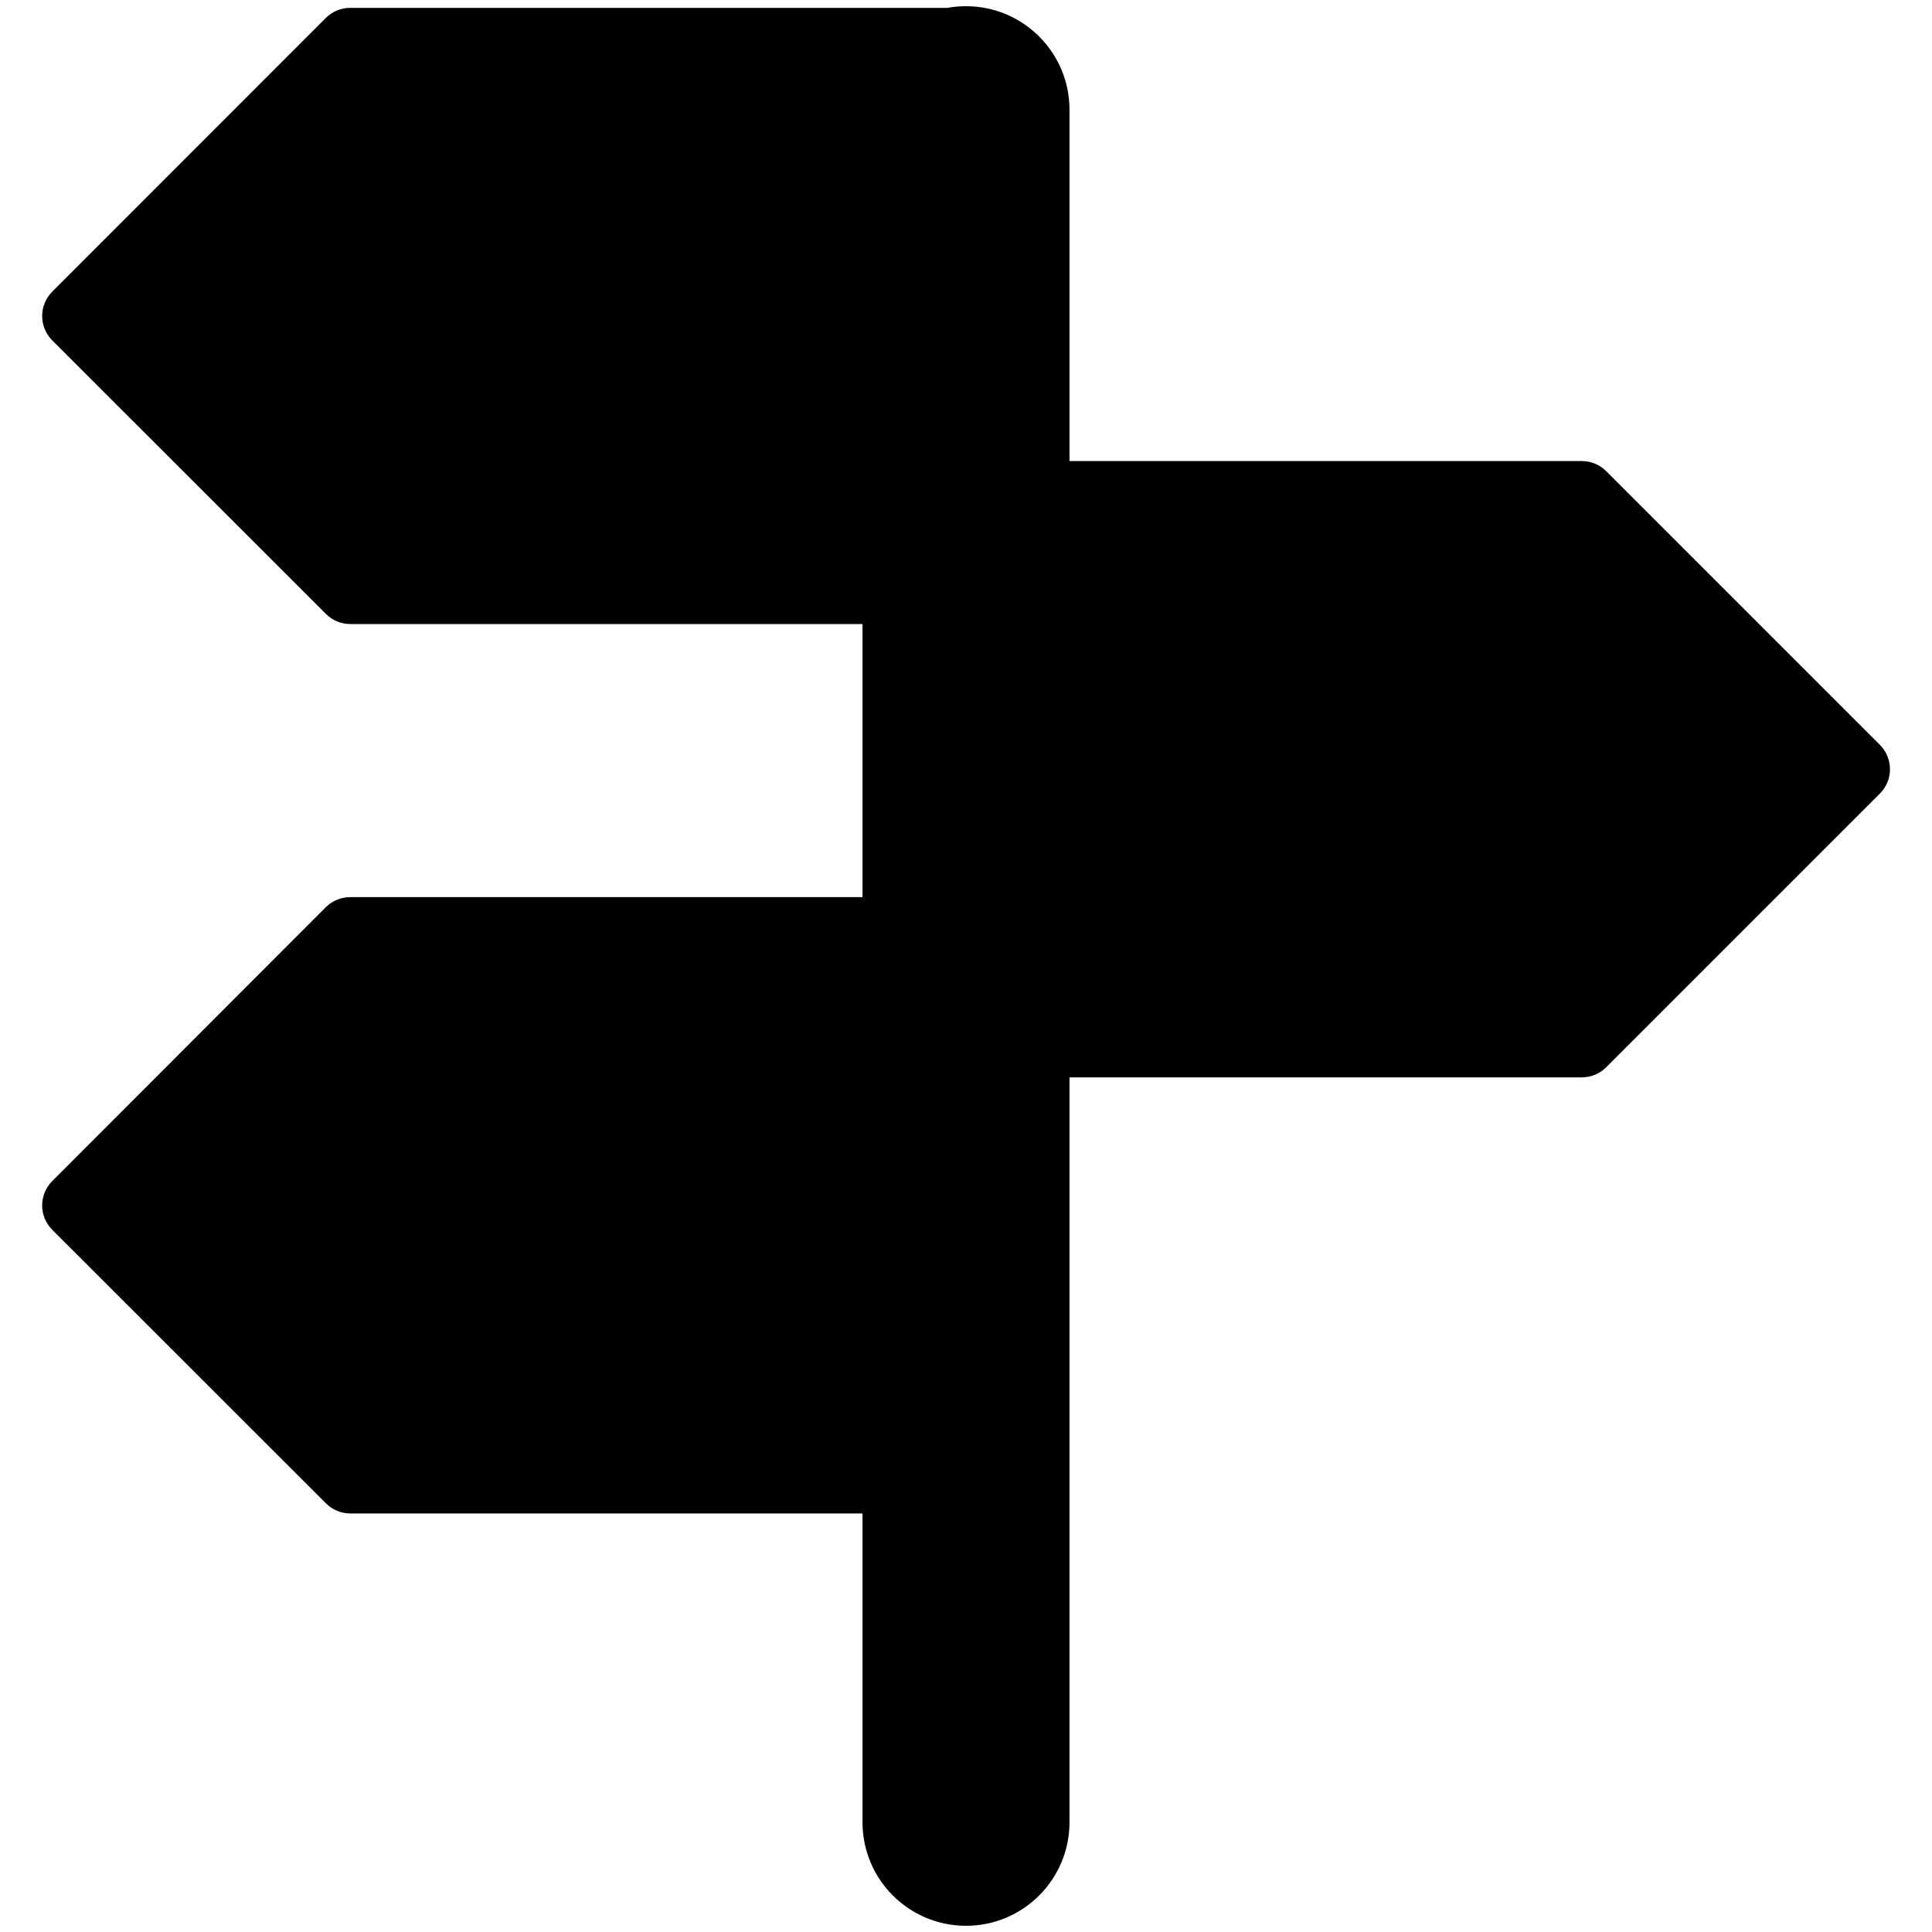 <svg xmlns="http://www.w3.org/2000/svg" fill="none" viewBox="0 0 14 14" id="Street-Sign--Streamline-Core"><desc>Street Sign Streamline Icon: https://streamlinehq.com</desc><g id="street-sign--crossroad-street-sign-metaphor-directions-travel-places"><path id="Union" fill="#000000" fill-rule="evenodd" d="M7.75 0.795c0 -0.414 -0.336 -0.75 -0.75 -0.75 -0.046 0 -0.091 0.004 -0.135 0.012H2.538c-0.066 0 -0.13 0.026 -0.177 0.073L0.379 2.113c-0.098 0.098 -0.098 0.256 0 0.354L2.362 4.449c0.047 0.047 0.11 0.073 0.177 0.073H6.25V6.501H2.538c-0.066 0 -0.13 0.026 -0.177 0.073L0.379 8.558c-0.098 0.098 -0.098 0.256 0 0.354L2.362 10.894c0.047 0.047 0.11 0.073 0.177 0.073H6.25v2.238c0 0.414 0.336 0.75 0.75 0.75 0.414 0 0.75 -0.336 0.75 -0.75V7.807h3.712c0.066 0 0.13 -0.026 0.177 -0.073l1.983 -1.983c0.098 -0.098 0.098 -0.256 0 -0.354l-1.983 -1.983c-0.047 -0.047 -0.111 -0.073 -0.177 -0.073H7.75V0.795Z" clip-rule="evenodd" stroke-width="1"></path></g></svg>